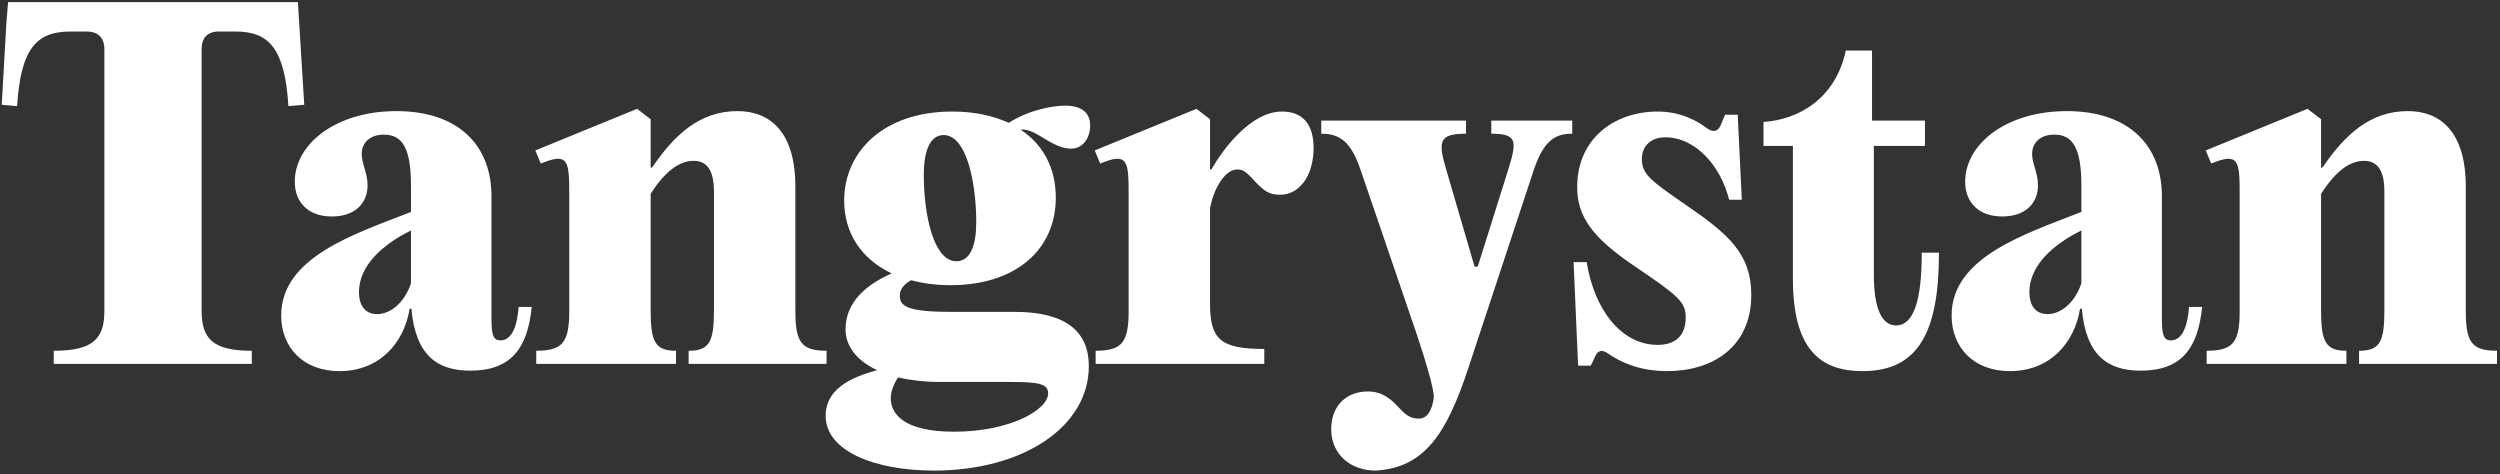 <?xml version="1.0" encoding="UTF-8"?> <svg xmlns="http://www.w3.org/2000/svg" id="Layer_1" width="2559.06" height="485.21" data-name="Layer 1"><rect width="100%" height="100%" fill="#333333" stroke="none"/><defs><style>.cls-1{fill:#FFFFFF}</style></defs><path d="M72.14 32.26c-34.25 0-50.92 16.66-54.62 76.37l-15.74-1.39 4.63-81.93L8.26 2.17h296.7l1.39 23.14 5.09 81.93-16.2 1.39c-3.7-59.71-20.37-76.37-54.16-76.37h-17.13c-11.57 0-17.59 6.48-17.59 18.05v267.54c0 28.24 10.65 41.2 51.38 41.2v13.42H55.01v-13.42c41.2 0 51.84-12.96 51.84-41.2V50.31c0-11.57-6.48-18.05-18.05-18.05H72.14ZM544.27 314.15c-4.17 42.58-21.29 65.27-62.95 65.27-33.79 0-56.01-15.74-60.17-63.41h-1.85c-5.55 34.72-30.55 63.88-71.75 63.88-37.49 0-59.71-24.53-59.71-56.93 0-60.17 76.37-83.78 132.85-106v-26.85c0-39.34-9.26-52.3-27.77-52.3-14.35 0-22.68 8.33-22.68 19.9 0 9.72 6.02 19.44 6.02 31.94 0 18.05-12.5 31.94-36.57 31.94s-37.96-14.35-37.96-35.64c0-37.96 41.2-72.21 104.15-72.21s97.2 34.72 97.2 87.02V326.2c0 16.66 1.85 22.22 9.26 22.22 9.26 0 16.66-9.26 18.52-34.25h13.42Zm-123.59-24.07v-54.16c-29.16 14.35-53.23 36.1-53.23 62.95 0 16.2 8.33 22.68 18.52 22.68 13.42 0 27.77-11.11 34.72-31.48ZM548.91 359.05c27.77 0 33.79-9.26 33.79-41.2v-118.5c0-35.18-.93-43.51-29.16-31.94l-5.55-13.42 104.15-42.58 13.89 10.65v49.53h1.39c22.68-33.33 48.6-57.86 87.48-57.86 33.33 0 59.25 21.29 59.25 77.3v126.83c0 31.94 5.55 41.2 31.94 41.2v13.42H704.91v-13.42c21.29 0 25.92-9.26 25.92-41.2V196.12c0-20.83-6.48-31.48-20.83-31.48-12.96 0-27.77 8.33-43.97 33.79v119.42c0 31.94 4.63 41.2 25.92 41.2v13.42H548.92v-13.42ZM1038.64 319.24c50.92 0 75.91 18.98 75.91 55.54 0 62.02-67.12 106.92-158.77 106.92-60.17 0-110.63-19.9-110.63-56.01 0-20.37 13.89-36.57 52.77-46.75-20.83-9.72-32.4-24.53-32.4-41.66 0-27.31 19.9-45.36 47.21-57.4-31.01-14.81-48.6-41.2-48.6-74.52 0-50.45 40.73-91.19 110.63-91.19 22.22 0 41.66 4.17 57.86 11.57 20.83-13.42 45.36-17.59 57.86-17.59 18.98 0 25.46 9.26 25.46 20.37 0 12.04-6.94 23.61-19.44 23.61-20.37 0-36.1-21.29-51.84-19.44 23.14 15.27 36.1 39.34 36.1 69.43 0 53.69-41.2 89.8-107.85 89.8-14.81 0-28.24-1.85-40.27-5.09-7.41 4.17-11.57 9.26-11.57 15.74 0 10.65 6.94 16.66 52.3 16.66h65.27Zm34.25 83.32c0-9.72-10.18-11.57-37.49-11.57h-73.13c-16.2 0-30.55-1.85-43.05-4.63-5.09 7.87-7.41 15.28-7.41 21.29 0 14.81 11.57 34.25 64.8 34.25 56.93 0 96.28-22.22 96.28-39.34ZM945.6 178.99c0 39.81 9.72 88.41 33.33 88.41 14.81 0 20.37-17.13 20.37-39.81 0-40.27-9.72-89.33-33.33-89.33-14.81 0-20.37 18.05-20.37 40.73ZM1344.6 151.68c0 27.31-13.89 47.68-34.25 47.68-12.03 0-17.13-4.63-26.38-14.35-8.79-9.72-12.03-11.57-17.59-11.57-11.57 0-23.61 17.59-27.77 39.81v97.2c0 36.57 10.18 46.75 55.55 46.75v15.27h-172.65v-13.42c27.77 0 33.79-9.26 33.79-41.2v-118.5c0-35.18-.93-43.51-29.16-31.94l-5.55-13.42 104.15-42.58 13.89 10.65v51.38h1.39c12.96-22.68 41.2-59.25 72.21-59.25 21.76 0 32.4 13.42 32.4 37.49ZM1362.65 439.59c0-25.92 17.13-38.88 37.49-38.88 15.74 0 24.53 8.79 31.94 16.66 7.87 8.79 12.96 11.11 20.37 11.11 8.33 0 13.42-7.87 15.28-21.76 0-8.79-7.41-34.25-17.59-64.8l-56.93-166.64c-10.18-30.55-21.75-38.42-40.73-38.42v-13.42h148.12v13.42c-28.7 0-28.7 8.33-19.44 39.34l28.24 96.74h3.24l30.55-97.2c9.72-31.01 10.65-38.88-16.66-38.88v-13.42h82.85v13.42c-18.52 0-29.62 7.87-39.81 38.42l-66.65 201.81c-22.22 67.12-44.9 101.83-94.89 104.61-25.46 0-45.36-16.66-45.36-42.12ZM1645.94 361.82c-6.02-4.17-10.18-3.24-12.96 2.78l-4.63 9.72h-12.96l-4.63-106h13.42c7.87 49.06 35.64 84.71 72.67 84.71 18.51 0 28.7-9.72 28.7-28.24 0-15.74-7.87-22.22-52.31-52.3-43.97-29.62-58.79-51.38-58.79-81 0-49.53 37.96-77.3 82.39-77.3 23.14 0 40.27 9.26 50.45 17.13 6.48 4.63 11.11 3.24 13.89-2.78l4.63-11.11h12.96l4.17 87.02h-12.96c-8.79-35.18-34.72-63.88-65.27-63.88-15.74 0-24.07 9.72-24.07 22.22 0 15.74 9.26 22.22 45.36 47.21 42.58 29.16 66.65 49.53 66.65 91.65 0 54.62-40.73 78.23-86.09 78.23-30.09 0-49.06-10.18-60.64-18.05ZM1984.76 258.6c0 81.93-21.29 121.27-78.23 121.27-44.9 0-71.28-24.07-71.28-94.89V149.36h-30.09v-24.53c35.18-2.31 73.6-23.14 84.24-73.13h26.85v71.75h54.16v25.92h-52.3v131.92c0 33.79 7.87 51.84 22.68 51.84 18.05 0 26.38-25.46 26.38-74.52h17.59ZM2254.15 314.15c-4.17 42.58-21.29 65.27-62.95 65.27-33.79 0-56.01-15.74-60.17-63.41h-1.85c-5.55 34.72-30.55 63.88-71.75 63.88-37.49 0-59.71-24.53-59.71-56.93 0-60.17 76.37-83.78 132.84-106v-26.85c0-39.34-9.26-52.3-27.77-52.3-14.35 0-22.68 8.33-22.68 19.9 0 9.72 6.02 19.44 6.02 31.94 0 18.05-12.5 31.94-36.57 31.94s-37.96-14.35-37.96-35.64c0-37.96 41.2-72.21 104.15-72.21s97.2 34.72 97.2 87.02V326.2c0 16.66 1.85 22.22 9.26 22.22 9.26 0 16.66-9.26 18.52-34.25h13.42Zm-123.59-24.07v-54.16c-29.16 14.35-53.23 36.1-53.23 62.95 0 16.2 8.33 22.68 18.51 22.68 13.42 0 27.77-11.11 34.72-31.48ZM2258.79 359.05c27.77 0 33.79-9.26 33.79-41.2v-118.5c0-35.18-.93-43.51-29.16-31.94l-5.55-13.42 104.15-42.58 13.89 10.65v49.53h1.39c22.68-33.33 48.6-57.86 87.48-57.86 33.33 0 59.25 21.29 59.25 77.3v126.83c0 31.94 5.55 41.2 31.94 41.2v13.42h-141.18v-13.42c21.29 0 25.92-9.26 25.92-41.2V196.12c0-20.83-6.48-31.48-20.83-31.48-12.96 0-27.77 8.33-43.97 33.79v119.42c0 31.94 4.63 41.2 25.92 41.2v13.42H2258.8v-13.42Z" class="cls-1"></path></svg> 